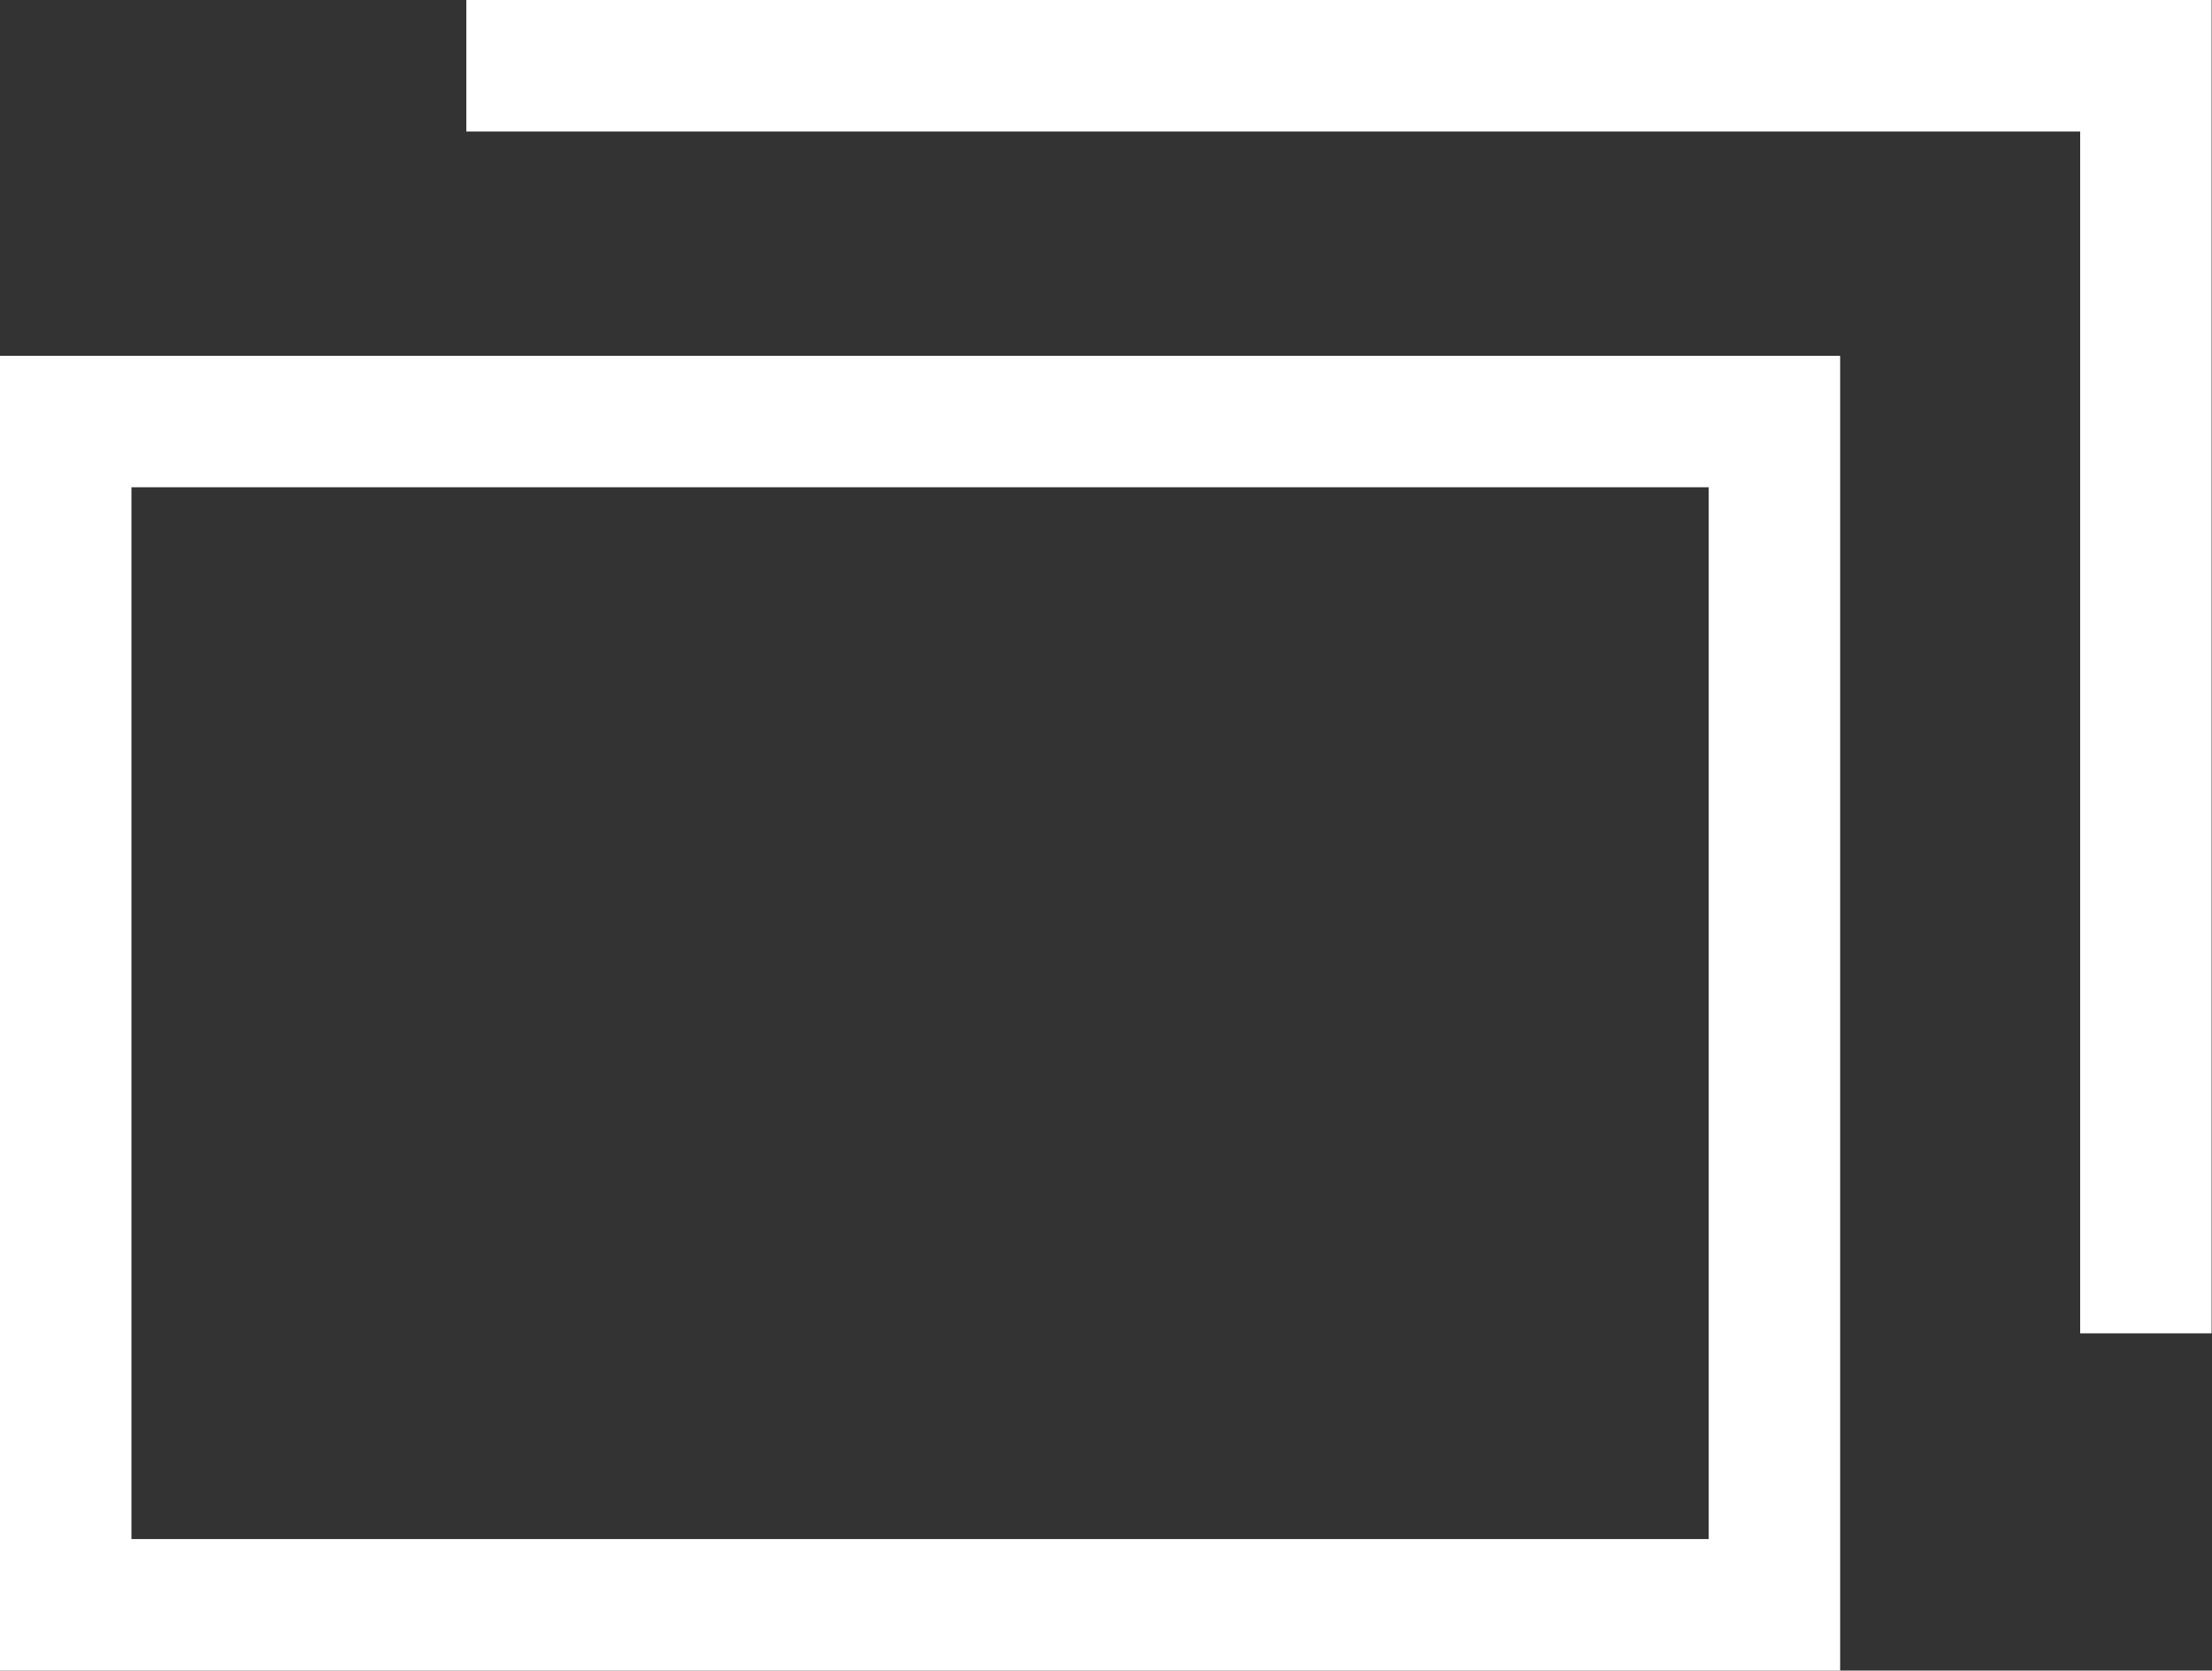 <svg xmlns="http://www.w3.org/2000/svg" width="16.829" height="12.706" viewBox="0 0 16.829 12.706"><rect x="0" y="0" width="16.829" height="12.706" fill="#333333" stroke="none"/><g transform="translate(-822 -4870.294)"><path d="M1,1V9H13V1H1M0,0H14V10H0Z" transform="translate(822 4873)" fill="#fff"/><path d="M2405.3,4882.435h-1v-9.141h-12.278v-1H2405.3Z" transform="translate(-1566.474 -2)" fill="#fff"/></g></svg>